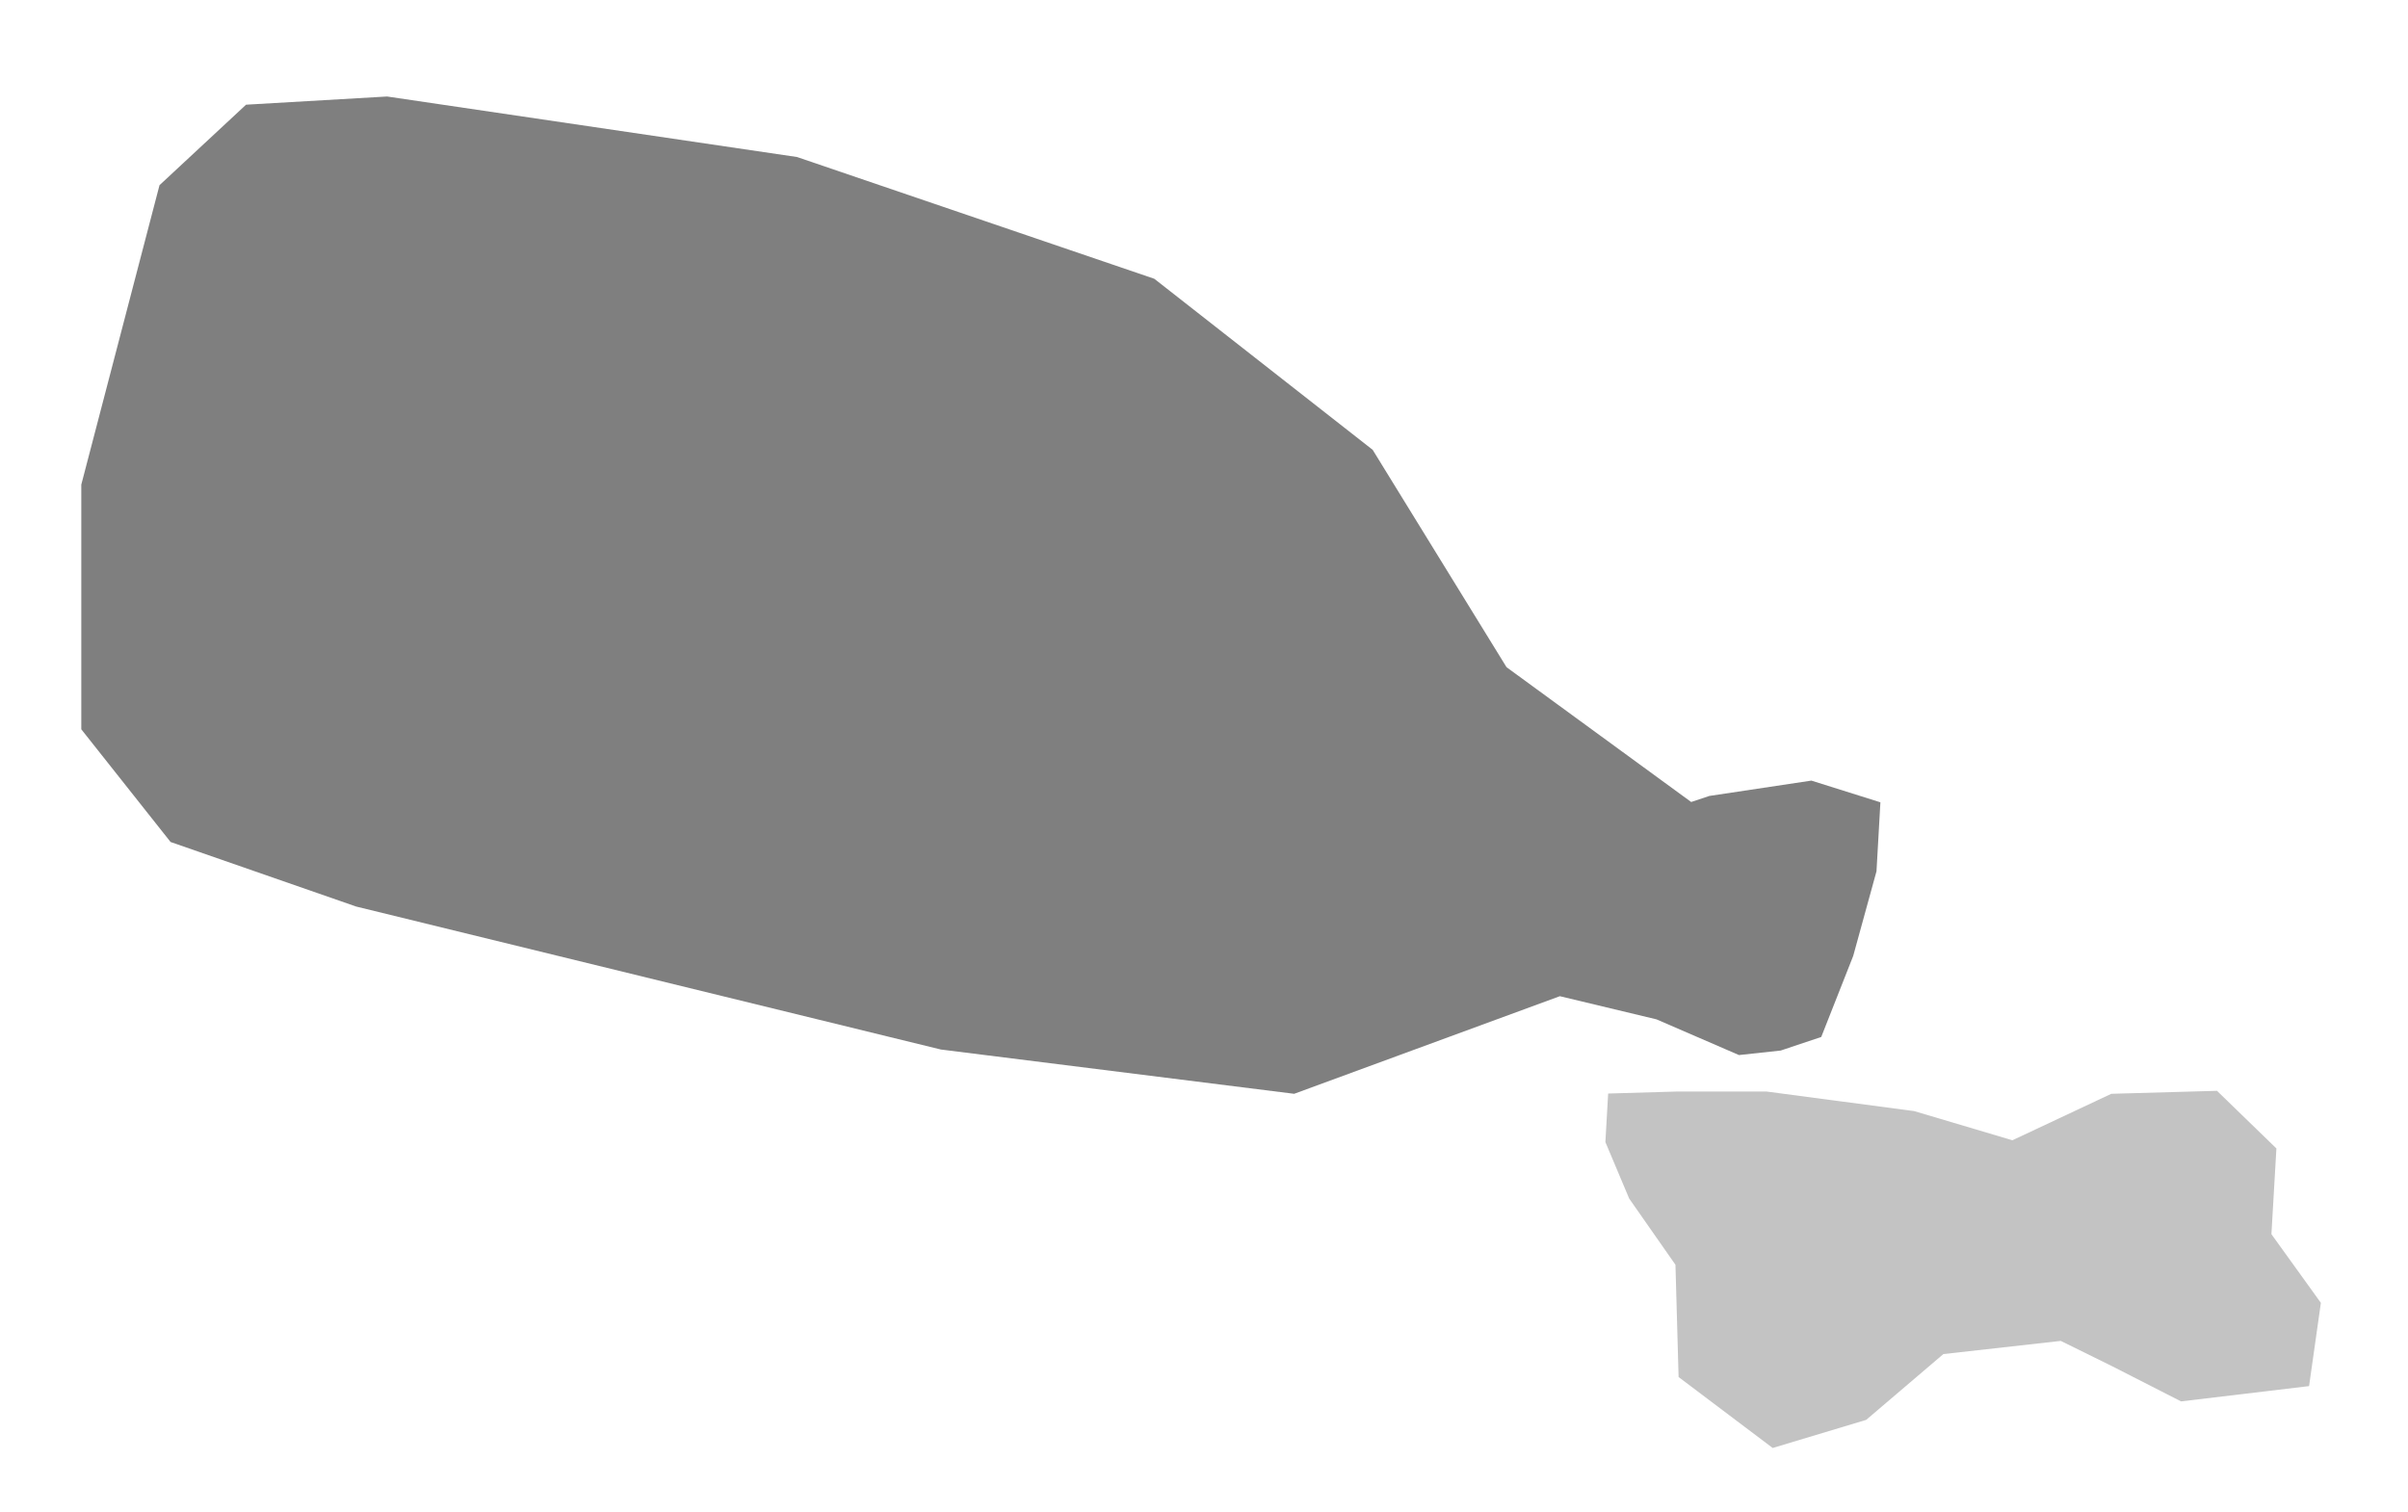 <?xml version="1.0" encoding="UTF-8" standalone="no"?>
<svg
   xmlns:dc="http://purl.org/dc/elements/1.1/"
   xmlns:cc="http://creativecommons.org/ns#"
   xmlns:rdf="http://www.w3.org/1999/02/22-rdf-syntax-ns#"
   xmlns:svg="http://www.w3.org/2000/svg"
   xmlns="http://www.w3.org/2000/svg"
   xmlns:sodipodi="http://sodipodi.sourceforge.net/DTD/sodipodi-0.dtd"
   xmlns:inkscape="http://www.inkscape.org/namespaces/inkscape"
   version="1.1"
   id="Layer_1"
   x="0px"
   y="0px"
   width="753"
   height="473"
   viewBox="0 0 753 473"
   enable-background="new 0 0 578 462"
   xml:space="preserve"
   inkscape:version="0.91 r13725"
   sodipodi:docname="Milk-Bottle.svg"><defs
     id="defs6" /><sodipodi:namedview
     pagecolor="#ffffff"
     bordercolor="#666666"
     borderopacity="1"
     objecttolerance="10"
     gridtolerance="10"
     guidetolerance="10"
     inkscape:pageopacity="0"
     inkscape:pageshadow="2"
     inkscape:window-width="1366"
     inkscape:window-height="705"
     id="namedview4"
     showgrid="false"
     borderlayer="true"
     inkscape:showpageshadow="false"
     inkscape:zoom="1.173361522198731"
     inkscape:cx="376.4999999999999"
     inkscape:cy="236.5"
     inkscape:window-x="-8"
     inkscape:window-y="-8"
     inkscape:window-maximized="1"
     inkscape:current-layer="Layer_1"
     fit-margin-top="0"
     fit-margin-left="0"
     fit-margin-right="0"
     fit-margin-bottom="0"
     showguides="false"
     inkscape:guide-bbox="true"
     showborder="true" /><path
     style="color:#000000;clip-rule:nonzero;display:inline;overflow:visible;visibility:visible;opacity:1;isolation:auto;mix-blend-mode:normal;color-interpolation:sRGB;color-interpolation-filters:linearRGB;solid-color:#000000;solid-opacity:1;fill:#7f7f7f;fill-opacity:1;fill-rule:nonzero;stroke:none;stroke-width:1;stroke-linecap:round;stroke-linejoin:round;stroke-miterlimit:4;stroke-dasharray:none;stroke-dashoffset:0;stroke-opacity:1;marker:none;color-rendering:auto;image-rendering:auto;shape-rendering:auto;text-rendering:auto;enable-background:accumulate"
     d="m 76.943,32.743 -27.064,25.176 -24.456,93.648 0,76.523 27.917,35.246 58.032,20.187 182.867,44.719 110.458,13.847 83.079,-30.525 30.211,7.238 25.805,11.172 13.06,-1.416 12.666,-4.248 9.992,-25.333 7.282,-26.467 1.224,-21.585 -21.585,-6.787 -31.923,4.802 -5.664,1.888 -57.746,-42.169 -41.854,-67.974 -68.289,-53.498 -111.717,-38.078 -128.186,-18.927 z"
     id="path4650"
     inkscape:connector-curvature="0" /><path
     style="color:#000000;clip-rule:nonzero;display:inline;overflow:visible;visibility:visible;opacity:1;isolation:auto;mix-blend-mode:normal;color-interpolation:sRGB;color-interpolation-filters:linearRGB;solid-color:#000000;solid-opacity:1;fill:#c3c3c3;fill-opacity:1;fill-rule:nonzero;stroke:none;stroke-width:1;stroke-linecap:round;stroke-linejoin:round;stroke-miterlimit:4;stroke-dasharray:none;stroke-dashoffset:0;stroke-opacity:1;marker:none;color-rendering:auto;image-rendering:auto;shape-rendering:auto;text-rendering:auto;enable-background:accumulate"
     d="m 502.882,342.008 -0.865,15.184 7.449,17.675 14.464,20.695 0.981,35.111 29.424,22.186 29.231,-8.787 24.144,-20.583 36.716,-4.117 16.244,8.011 21.362,10.904 40.035,-4.781 3.691,-26.039 -15.465,-21.473 1.558,-26.814 -18.581,-18.024 -33.04,0.932 -30.935,14.534 -30.708,-9.123 -46.173,-6.119 -28.074,0 z"
     id="path4648"
     inkscape:connector-curvature="0"
     sodipodi:nodetypes="cccccccccccccccccccccc" /></svg>